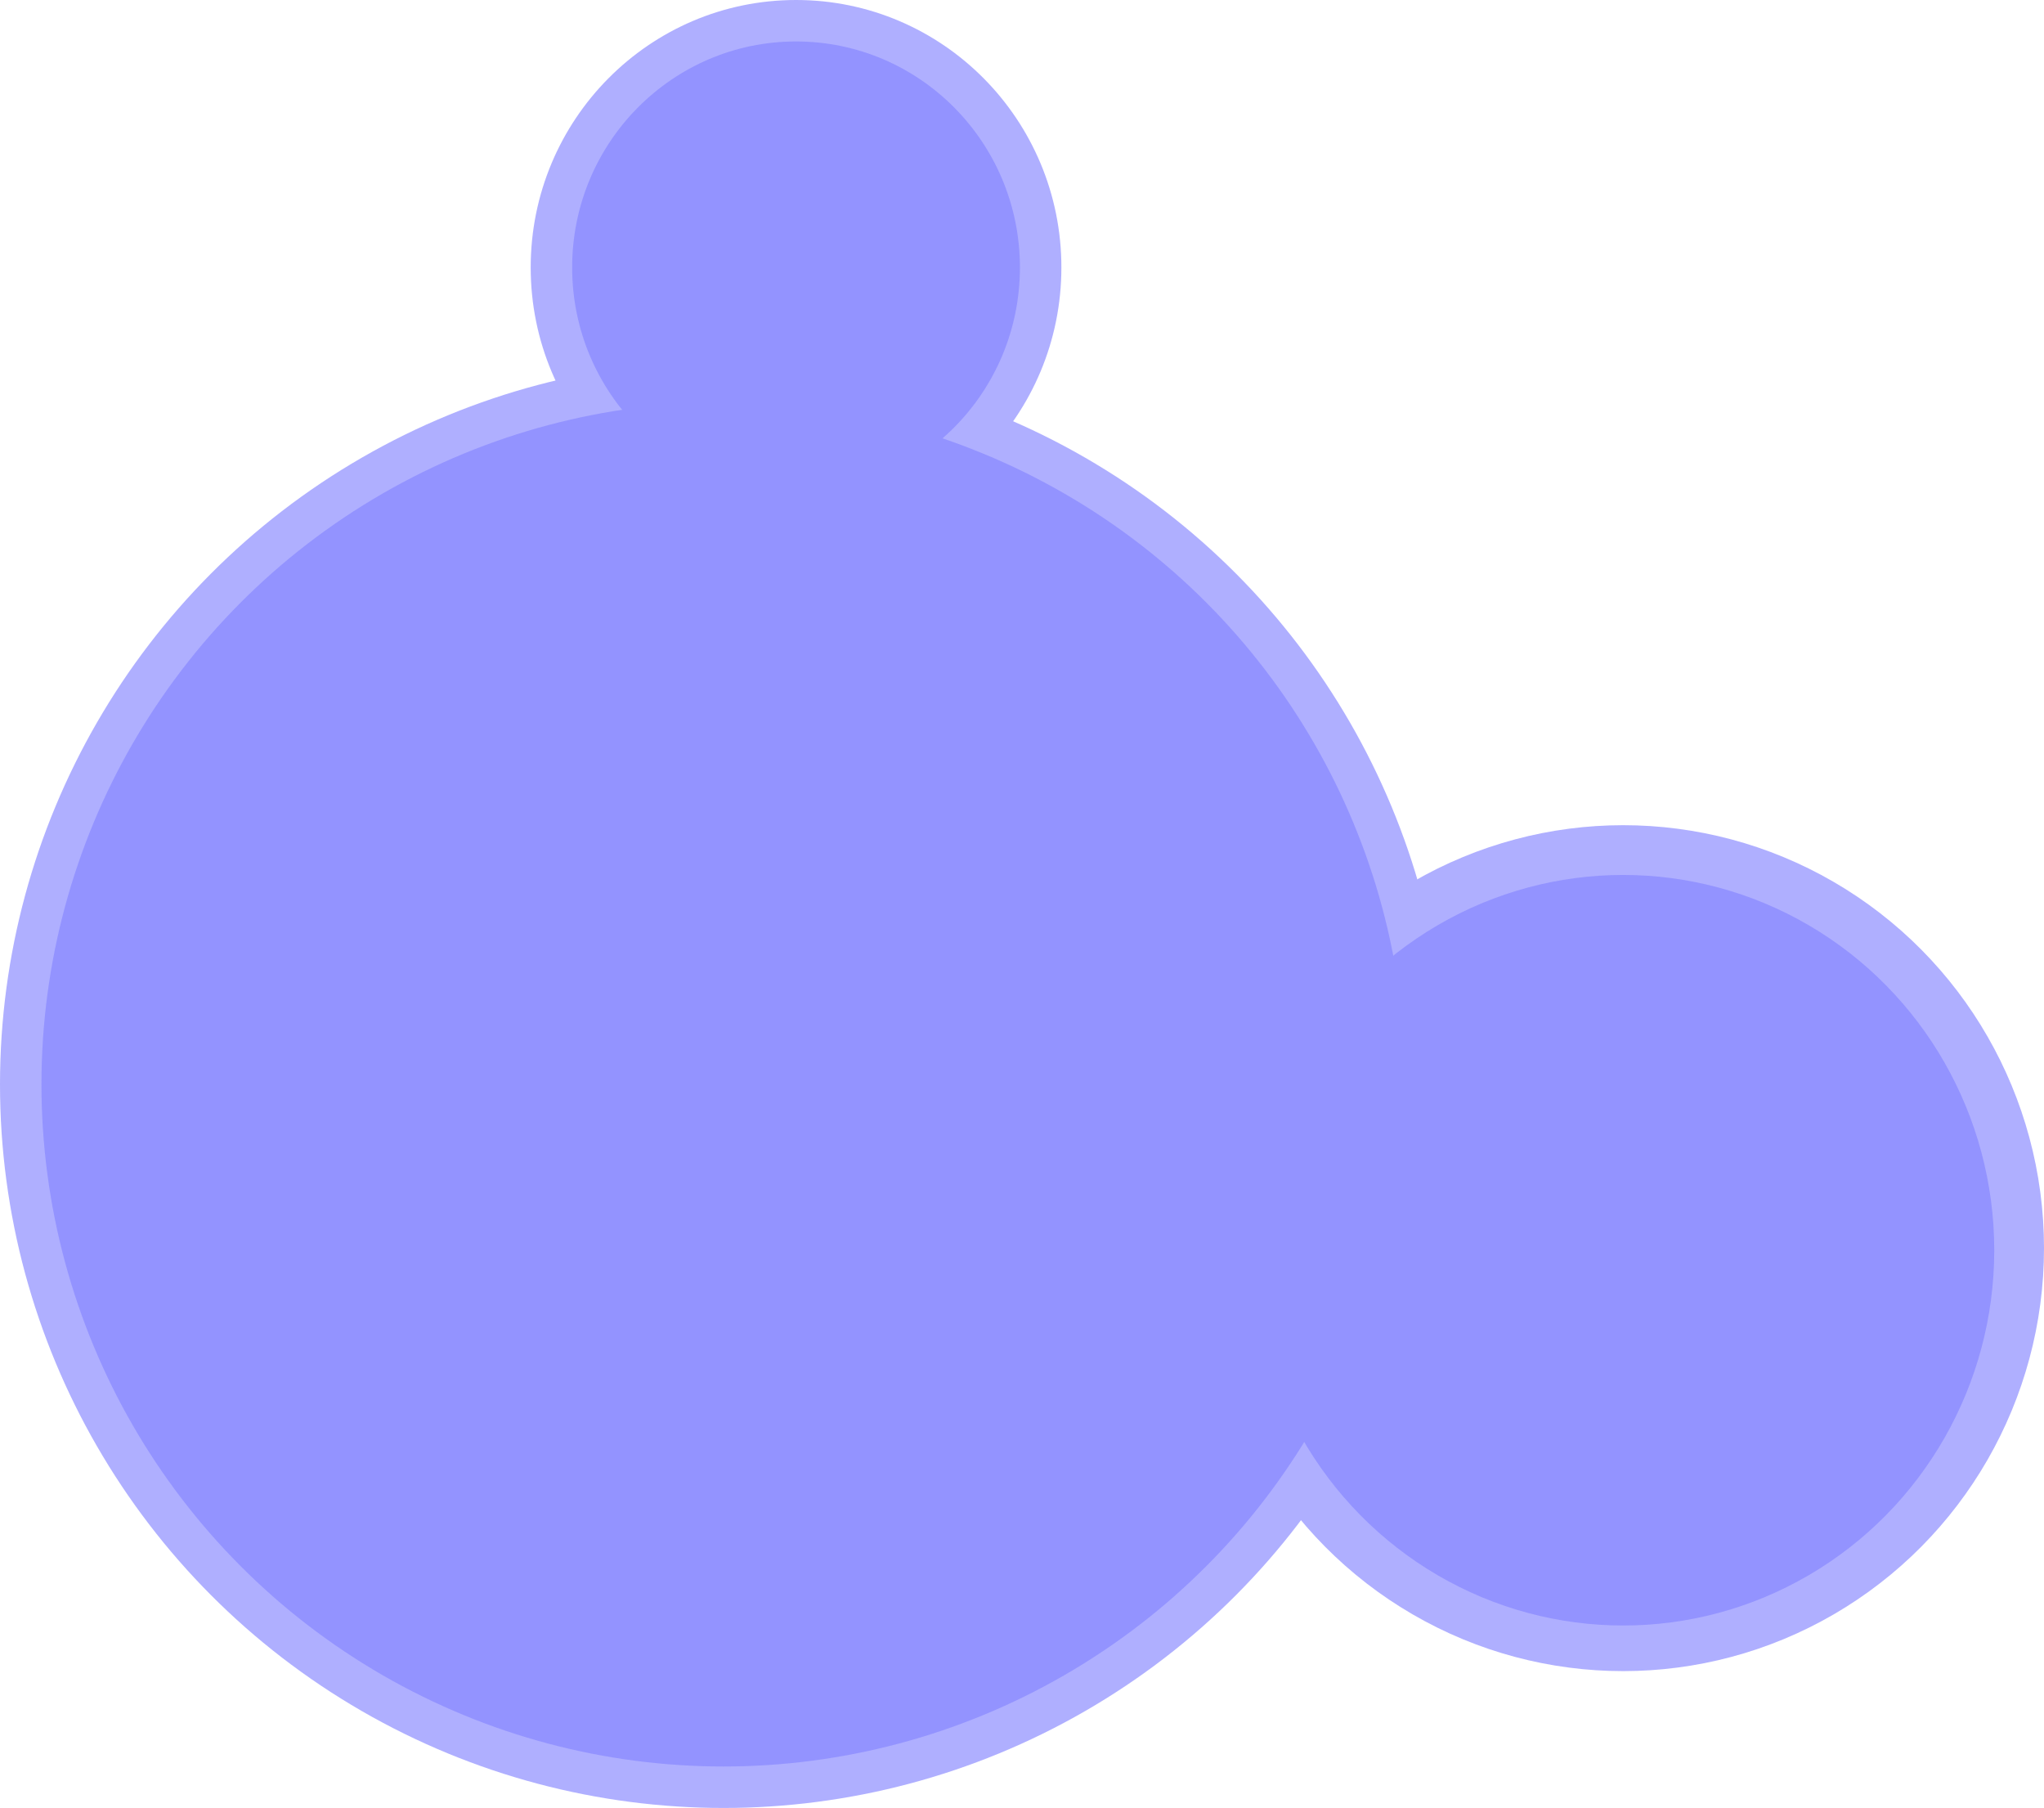 <?xml version="1.0" encoding="UTF-8"?> <svg xmlns="http://www.w3.org/2000/svg" width="493" height="436" viewBox="0 0 493 436" fill="none"><ellipse cx="391.5" cy="301" rx="101.5" ry="102" transform="rotate(180 391.5 301)" fill="#AFAFFF"></ellipse><ellipse cx="192" cy="64.5" rx="64" ry="64.5" transform="rotate(180 192 64.5)" fill="#AFAFFF"></ellipse><circle cx="174.5" cy="261.5" r="174.5" transform="rotate(180 174.5 261.5)" fill="#AFAFFF"></circle><circle cx="174.5" cy="261.5" r="164.5" transform="rotate(180 174.5 261.5)" fill="#9393FF"></circle><ellipse cx="192" cy="64.5" rx="54" ry="54.5" transform="rotate(180 192 64.5)" fill="#9393FF"></ellipse><ellipse cx="391.5" cy="301.5" rx="89.5" ry="90.5" transform="rotate(180 391.5 301.5)" fill="#9393FF"></ellipse></svg> 